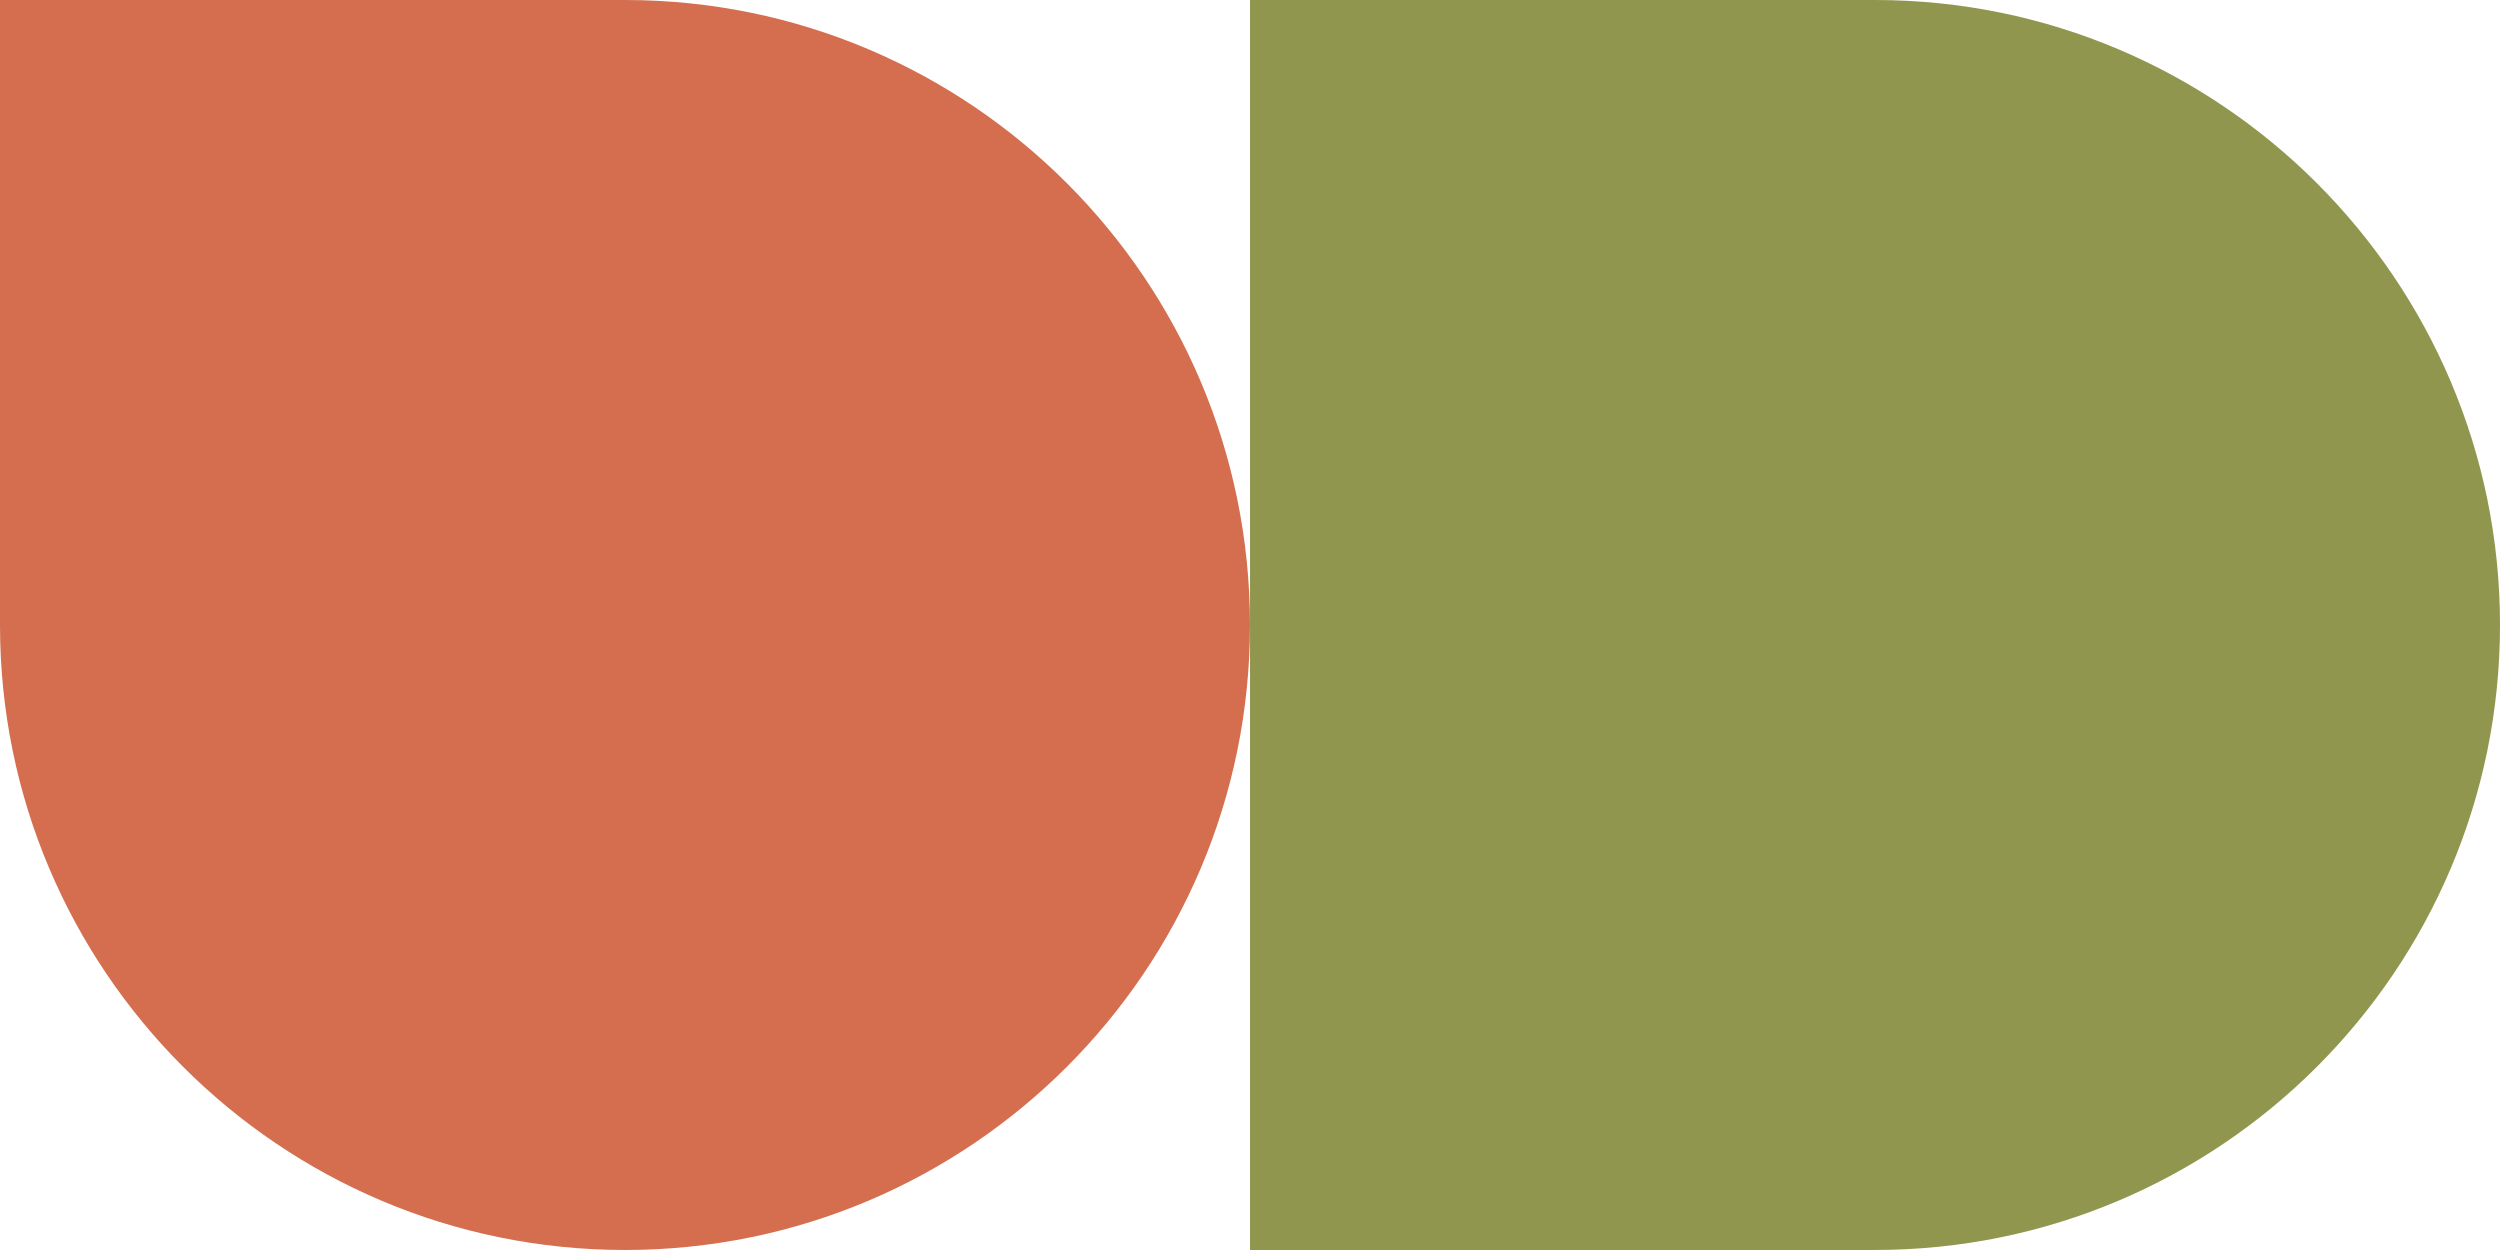 <svg xmlns="http://www.w3.org/2000/svg" id="Layer_1" data-name="Layer 1" viewBox="0 0 566.93 283.46"><defs><style>      .cls-1 {        fill: #d46e4f;      }      .cls-1, .cls-2 {        stroke-width: 0px;      }      .cls-2 {        fill: #90964e;      }    </style></defs><path class="cls-1" d="M0,0h141.73C219.96,0,283.46,63.51,283.46,141.73h0c0,78.22-63.51,141.73-141.73,141.73h0C63.51,283.46,0,219.96,0,141.73V0H0Z"></path><path class="cls-2" d="M283.46,0h141.73C503.42,0,566.93,63.51,566.93,141.73h0c0,78.22-63.51,141.73-141.73,141.73h-141.73V0h0Z"></path></svg>